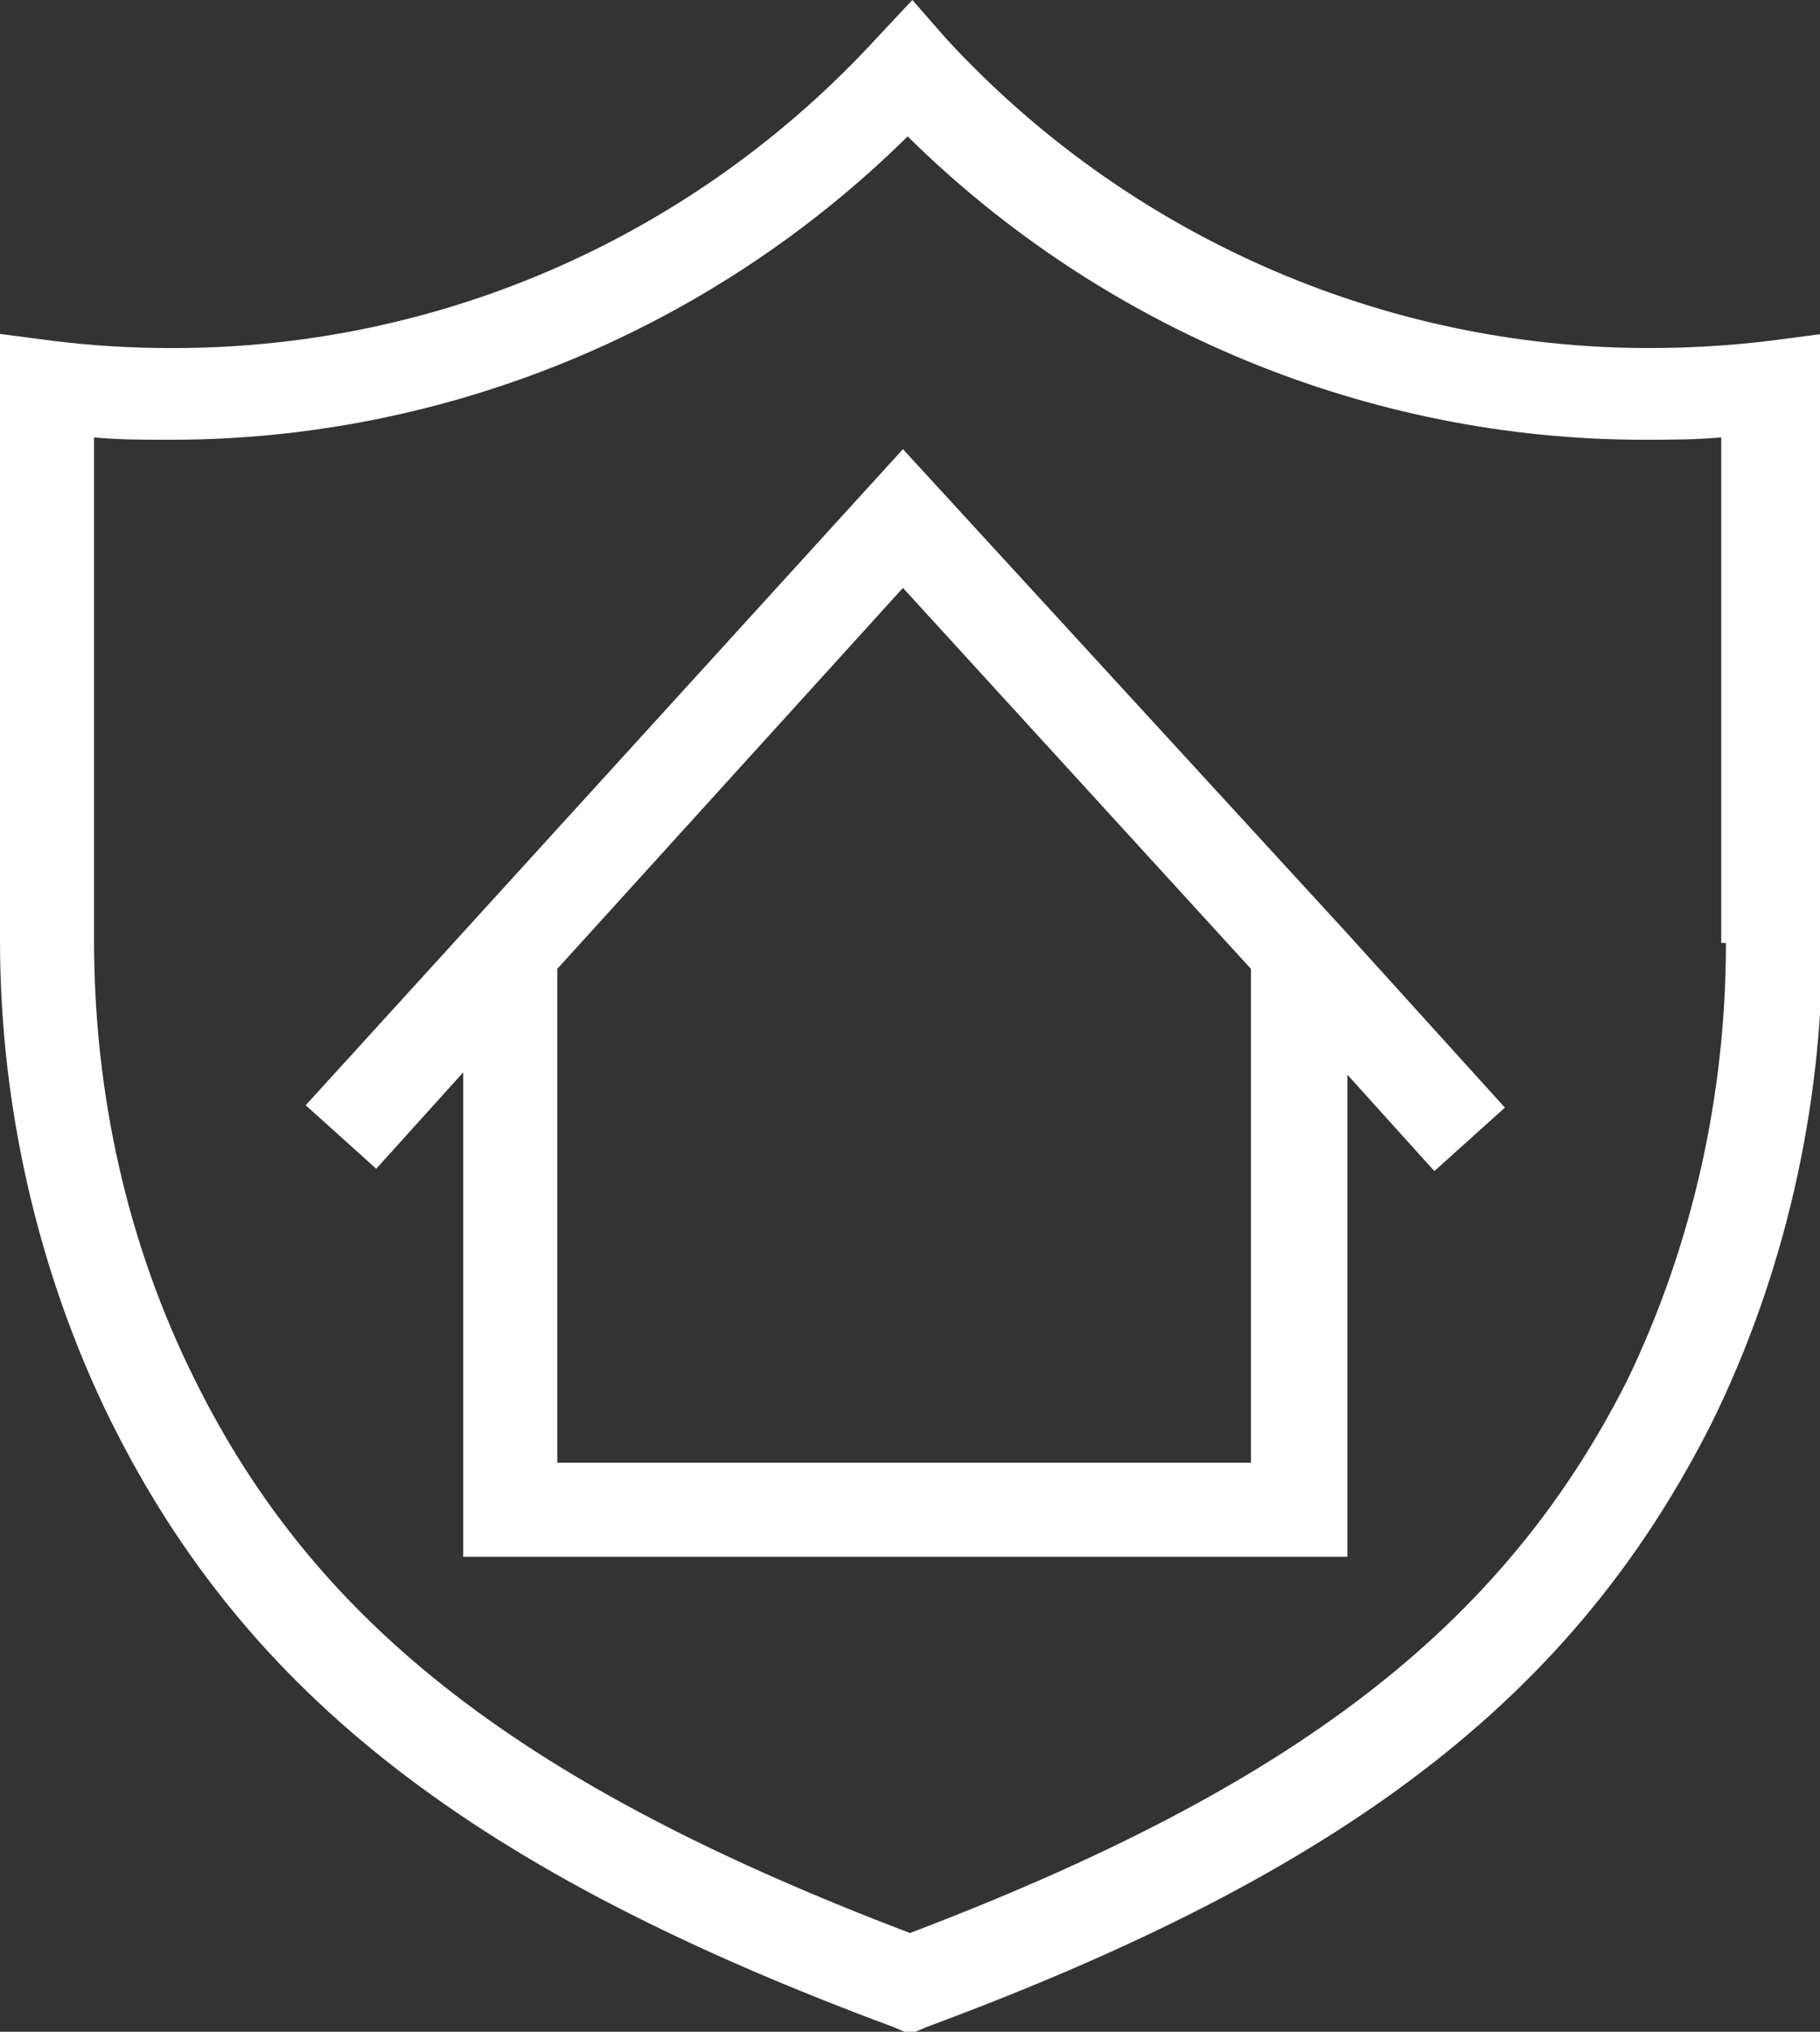 <?xml version="1.0" encoding="utf-8"?>
<!-- Generator: Adobe Illustrator 24.2.0, SVG Export Plug-In . SVG Version: 6.00 Build 0)  -->
<svg version="1.1" id="Layer_1" xmlns="http://www.w3.org/2000/svg" xmlns:xlink="http://www.w3.org/1999/xlink" x="0px" y="0px"
	 viewBox="0 0 77.4 86.4" style="enable-background:new 0 0 77.4 86.4;" xml:space="preserve">
<rect x="0" y="0" width="77.4" height="86.4" fill="#333333" stroke="none"/>
<style type="text/css">
	.st0{fill:#FFFFFF;}
</style>
<g>
	<path class="st0" d="M75.2,14.5c-1.7,0.2-3.3,0.3-5.1,0.3c-11.3,0-22.2-4.8-29.9-13.2L38.8,0l-1.5,1.6C29.6,10,18.8,14.8,7.4,14.8
		c-0.1,0-0.1,0-0.2,0c-1.6,0-3.3-0.1-4.9-0.3L0,14.2L0,40c0,7,1.6,14.1,4.7,20.4C10.5,72.1,20.2,79.6,38,86.2l0.7,0.3l0.7-0.3
		c17.8-6.6,27.5-14,33.4-25.7c3.1-6.3,4.7-13.4,4.7-20.4V14.2L75.2,14.5z M73.4,40.1c0,6.4-1.4,12.8-4.2,18.6
		C63.9,69.2,55,76,38.7,82.2C22.4,76,13.5,69.2,8.3,58.7C5.4,52.9,4,46.5,4,40l0-21.4c1,0.1,2.1,0.1,3.1,0.1c0.1,0,0.2,0,0.2,0
		c11.7,0,23-4.7,31.3-12.9c8.3,8.2,19.6,12.9,31.3,12.9c1.1,0,2.2,0,3.3-0.1V40.1z"/>
	<path class="st0" d="M57.3,39.7L38.4,19.1l0,0l0,0L13,47l3,2.7l3.7-4.1l0,20.6h37.6V45.7l3.7,4.1l3-2.7L57.3,39.7L57.3,39.7z
		 M53.3,62.2H23.7l0-21L38.4,25l14.8,16.2V62.2z"/>
</g>
</svg>
